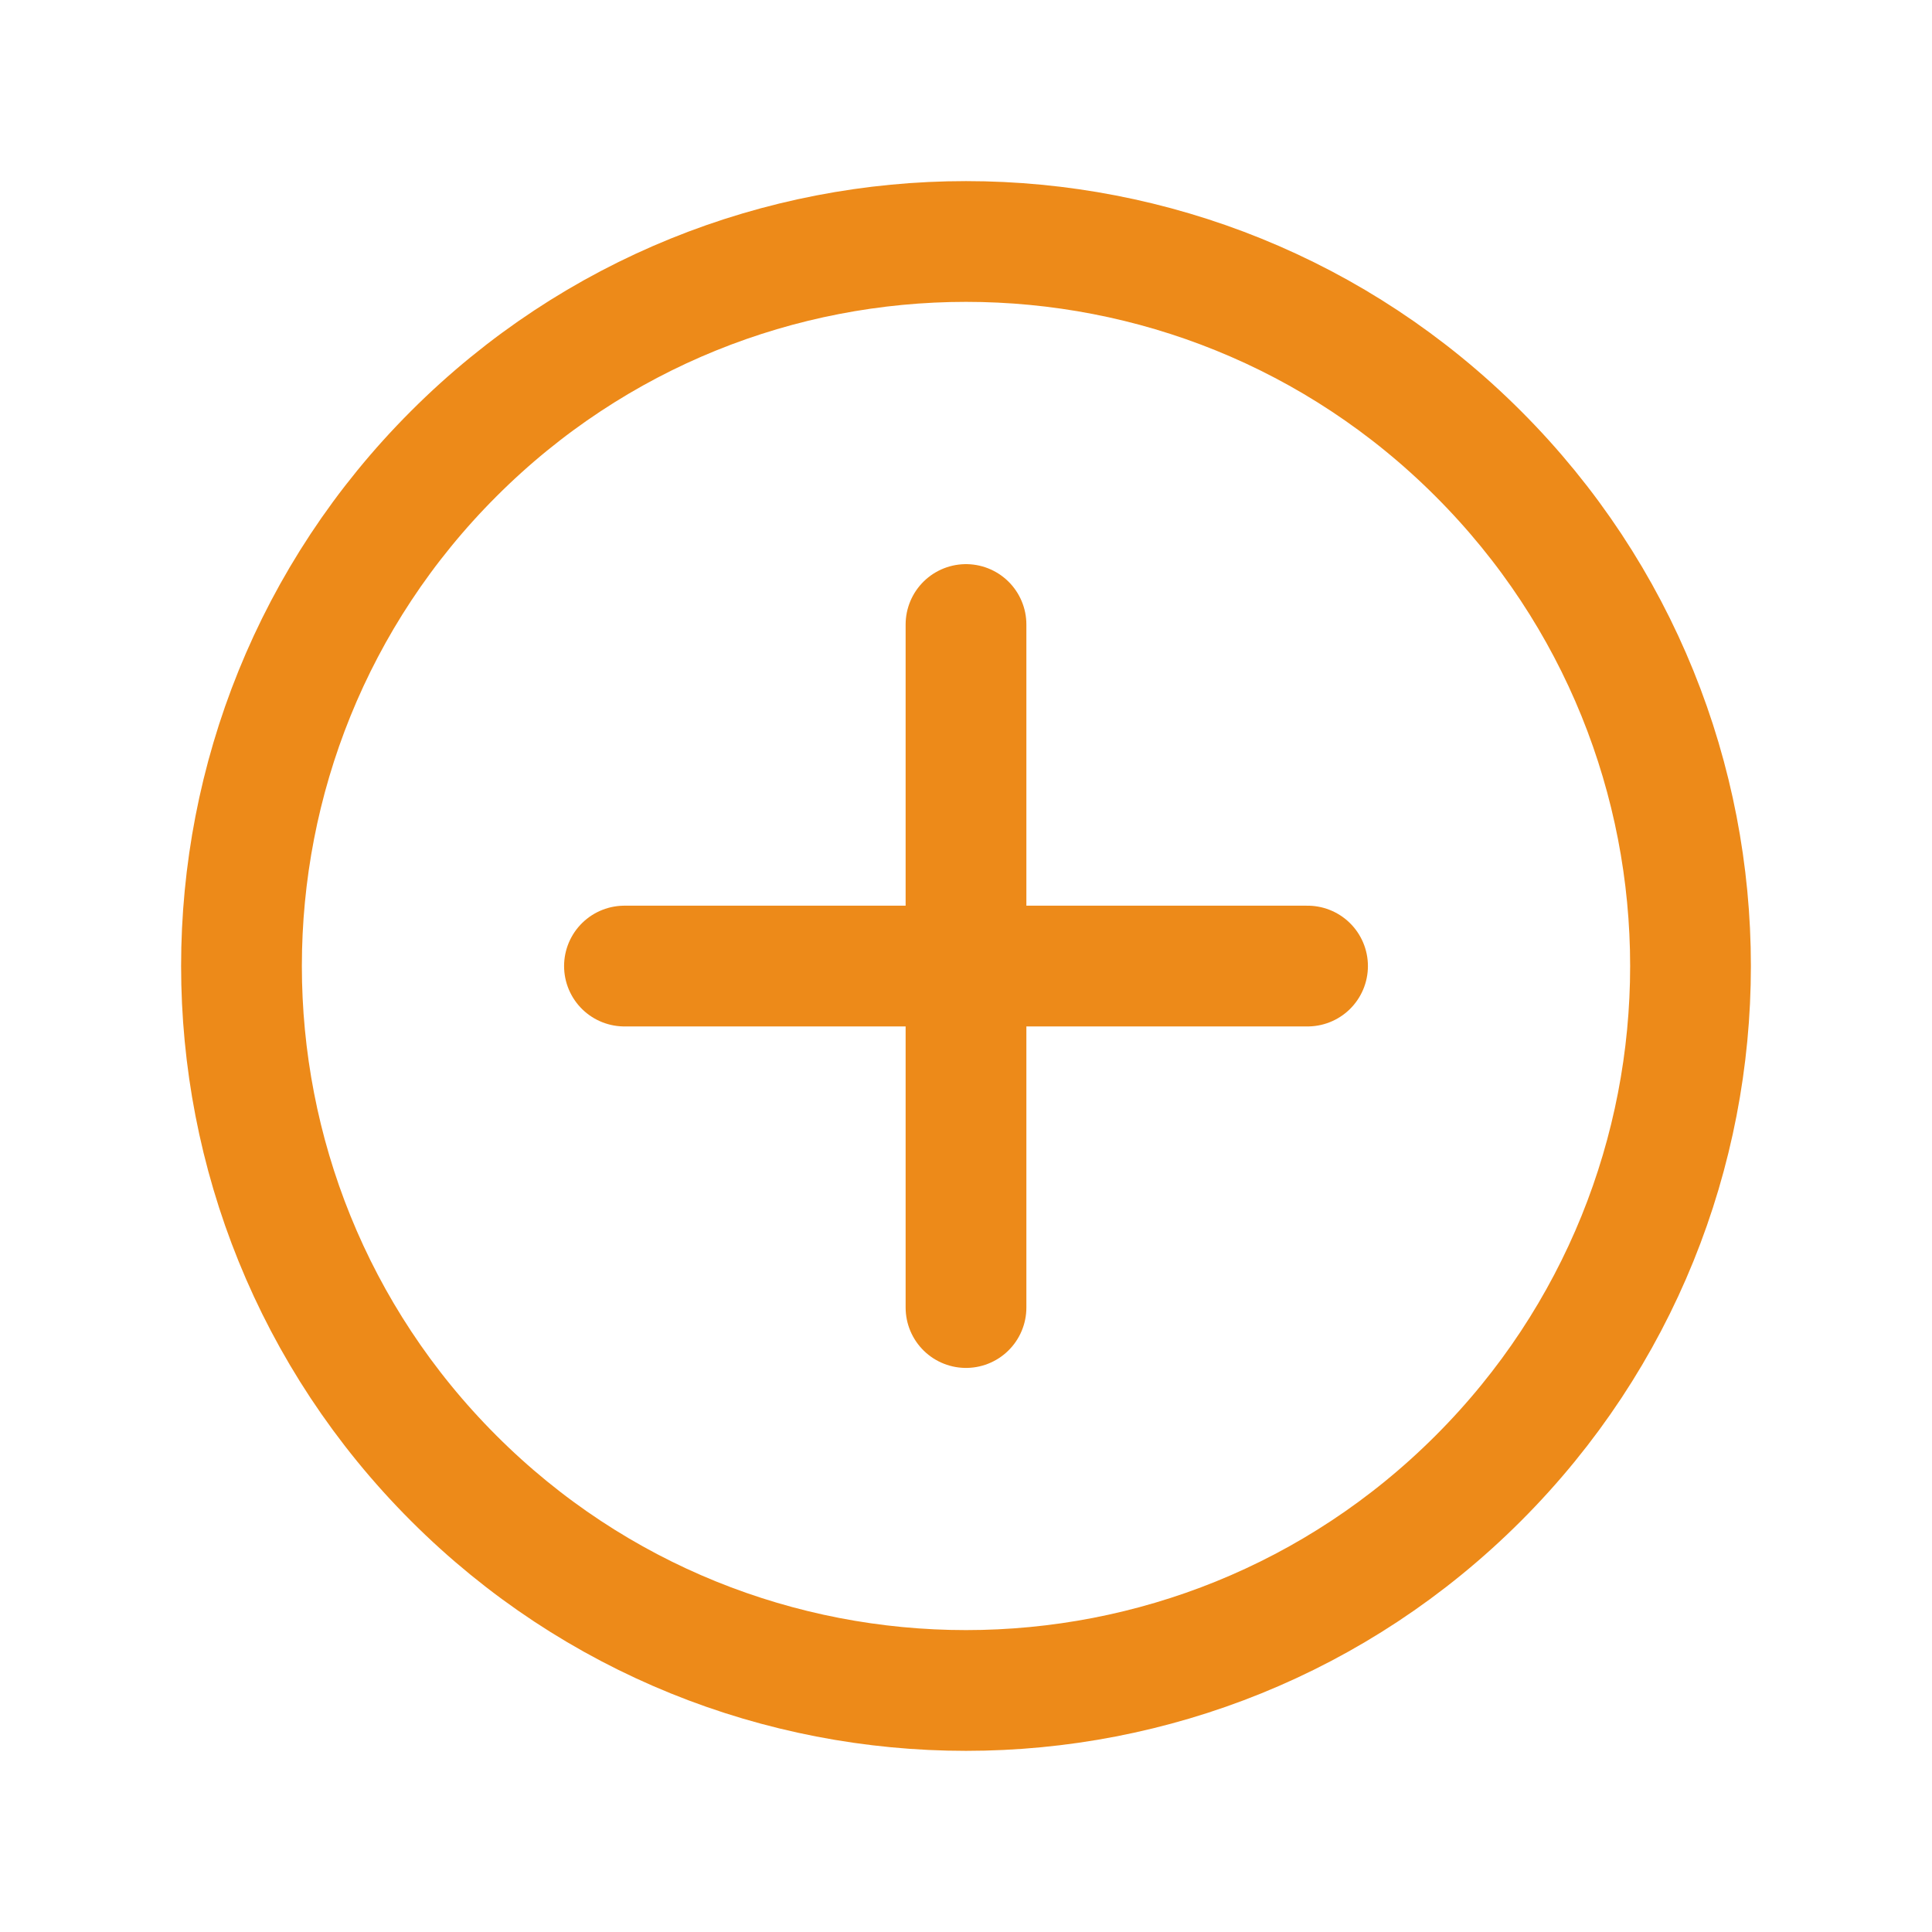 <svg width="32" height="32" viewBox="0 0 32 32" fill="none" xmlns="http://www.w3.org/2000/svg">
<path d="M7.515 24.485C12.201 29.171 19.799 29.171 24.485 24.485C29.172 19.799 29.172 12.201 24.485 7.515C19.799 2.828 12.201 2.828 7.515 7.515C2.828 12.201 2.828 19.799 7.515 24.485Z" stroke="#ED8A19" stroke-width="2" stroke-miterlimit="10"/>
<path d="M21.657 16.001H10.343" stroke="#ED8A19" stroke-width="2" stroke-linecap="round" stroke-linejoin="round"/>
<path d="M16 21.657V10.344" stroke="#ED8A19" stroke-width="2" stroke-linecap="round" stroke-linejoin="round"/>
</svg>
